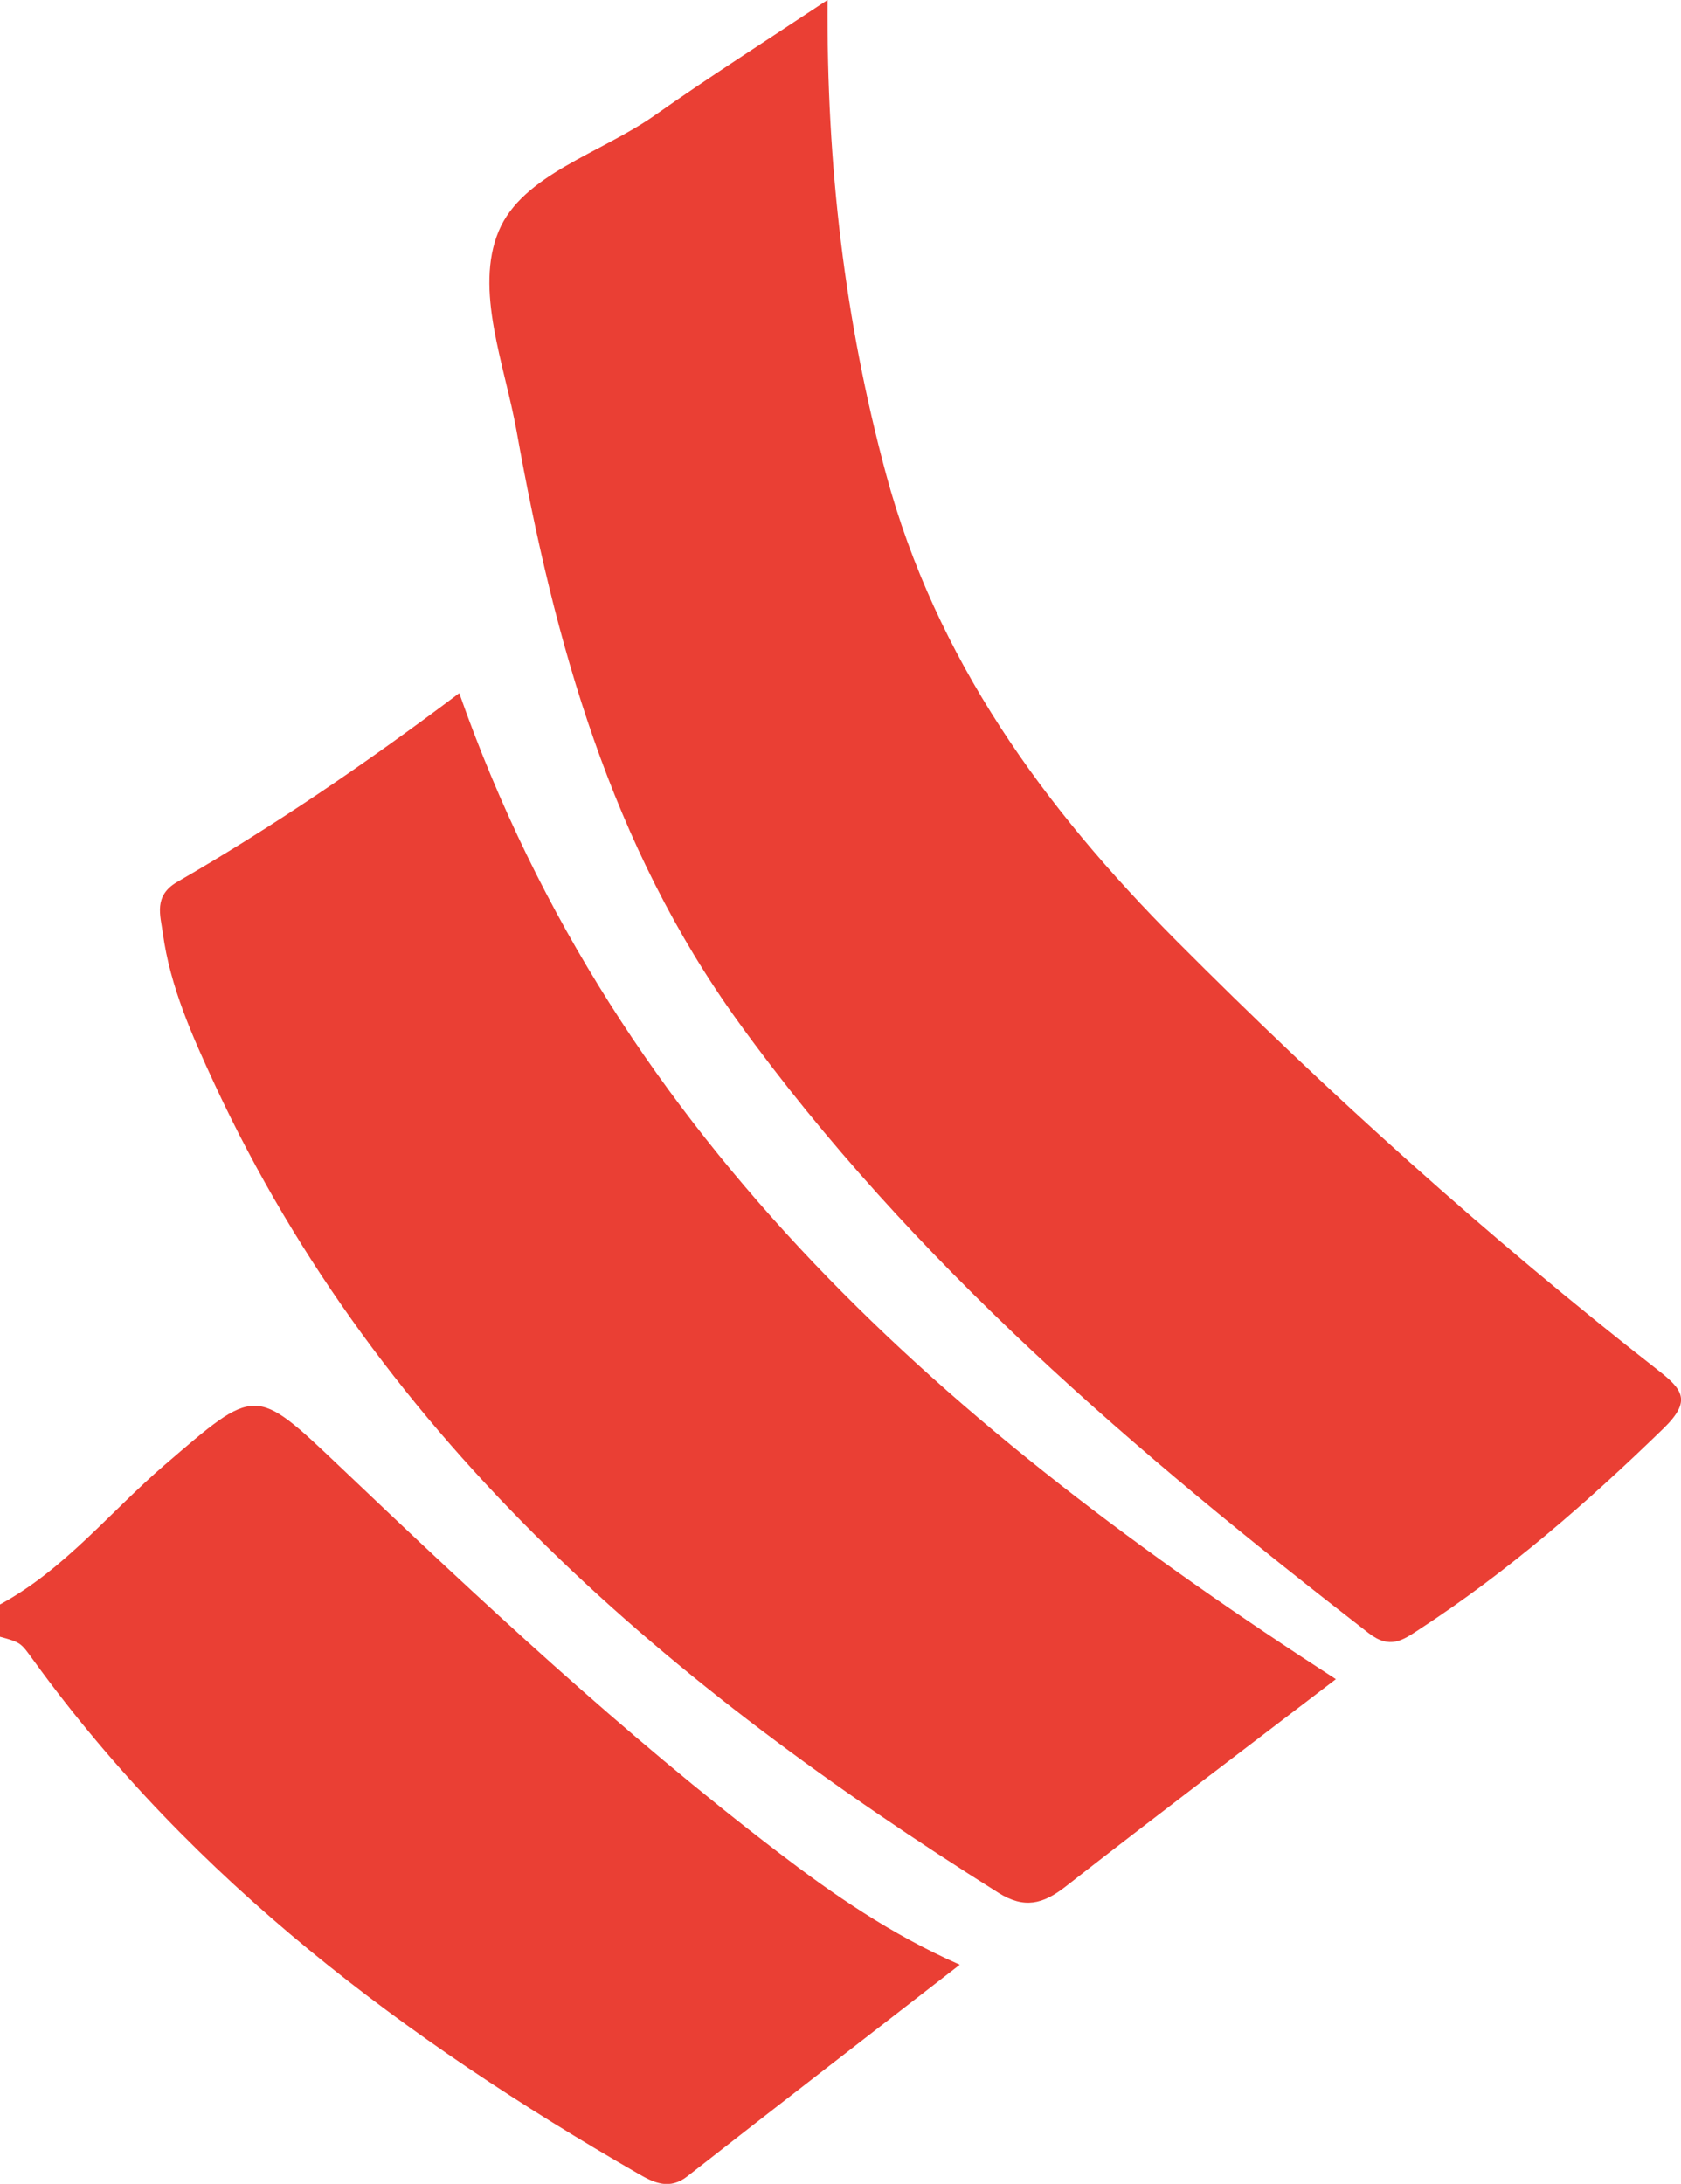 <?xml version="1.0" encoding="UTF-8"?>
<svg id="Layer_1" data-name="Layer 1" xmlns="http://www.w3.org/2000/svg" viewBox="0 0 123.46 160.34">
  <defs>
    <style>
      .cls-1 {
        fill: #ea3f34;
      }
    </style>
  </defs>
  <path class="cls-1" d="M0,117.8c4.75-2.57,8.09-6.81,12.1-10.25,6.7-5.75,6.58-5.84,12.81.08,10.37,9.87,20.83,19.64,32.22,28.35,4.08,3.12,8.28,6.03,13.36,8.27-6.79,5.27-13.41,10.37-19.99,15.52-1.32,1.04-2.45.5-3.61-.17-17.1-9.85-32.68-21.5-44.41-37.67-.95-1.31-.91-1.33-2.48-1.76v-2.37Z"/>
  <path class="cls-1" d="M60.78,0c-.08,12.2,1.27,23.59,4.29,34.79,3.67,13.61,11.57,24.49,21.36,34.31,11.15,11.19,22.84,21.73,35.28,31.45,1.9,1.48,2.55,2.29.46,4.33-5.58,5.42-11.4,10.49-17.93,14.75-1.22.8-2.16,1.49-3.74.26-17.08-13.24-33.47-27.15-46.25-44.83-9.4-13-13.54-27.95-16.31-43.41-.88-4.9-3.12-10.37-1.31-14.69,1.74-4.15,7.5-5.71,11.44-8.48,3.96-2.79,8.05-5.39,12.71-8.48Z"/>
  <path class="cls-1" d="M98.12,123.28c-6.55,5.01-13.25,10.07-19.87,15.24-1.65,1.29-3.03,1.64-4.92.45-24.02-15.11-45.25-32.9-57.56-59.35-1.66-3.58-3.27-7.16-3.81-11.1-.18-1.32-.7-2.75,1.06-3.77,7.03-4.06,13.75-8.62,20.71-13.86,11.67,33.2,36.31,54.25,64.39,72.4Z"/>
</svg>